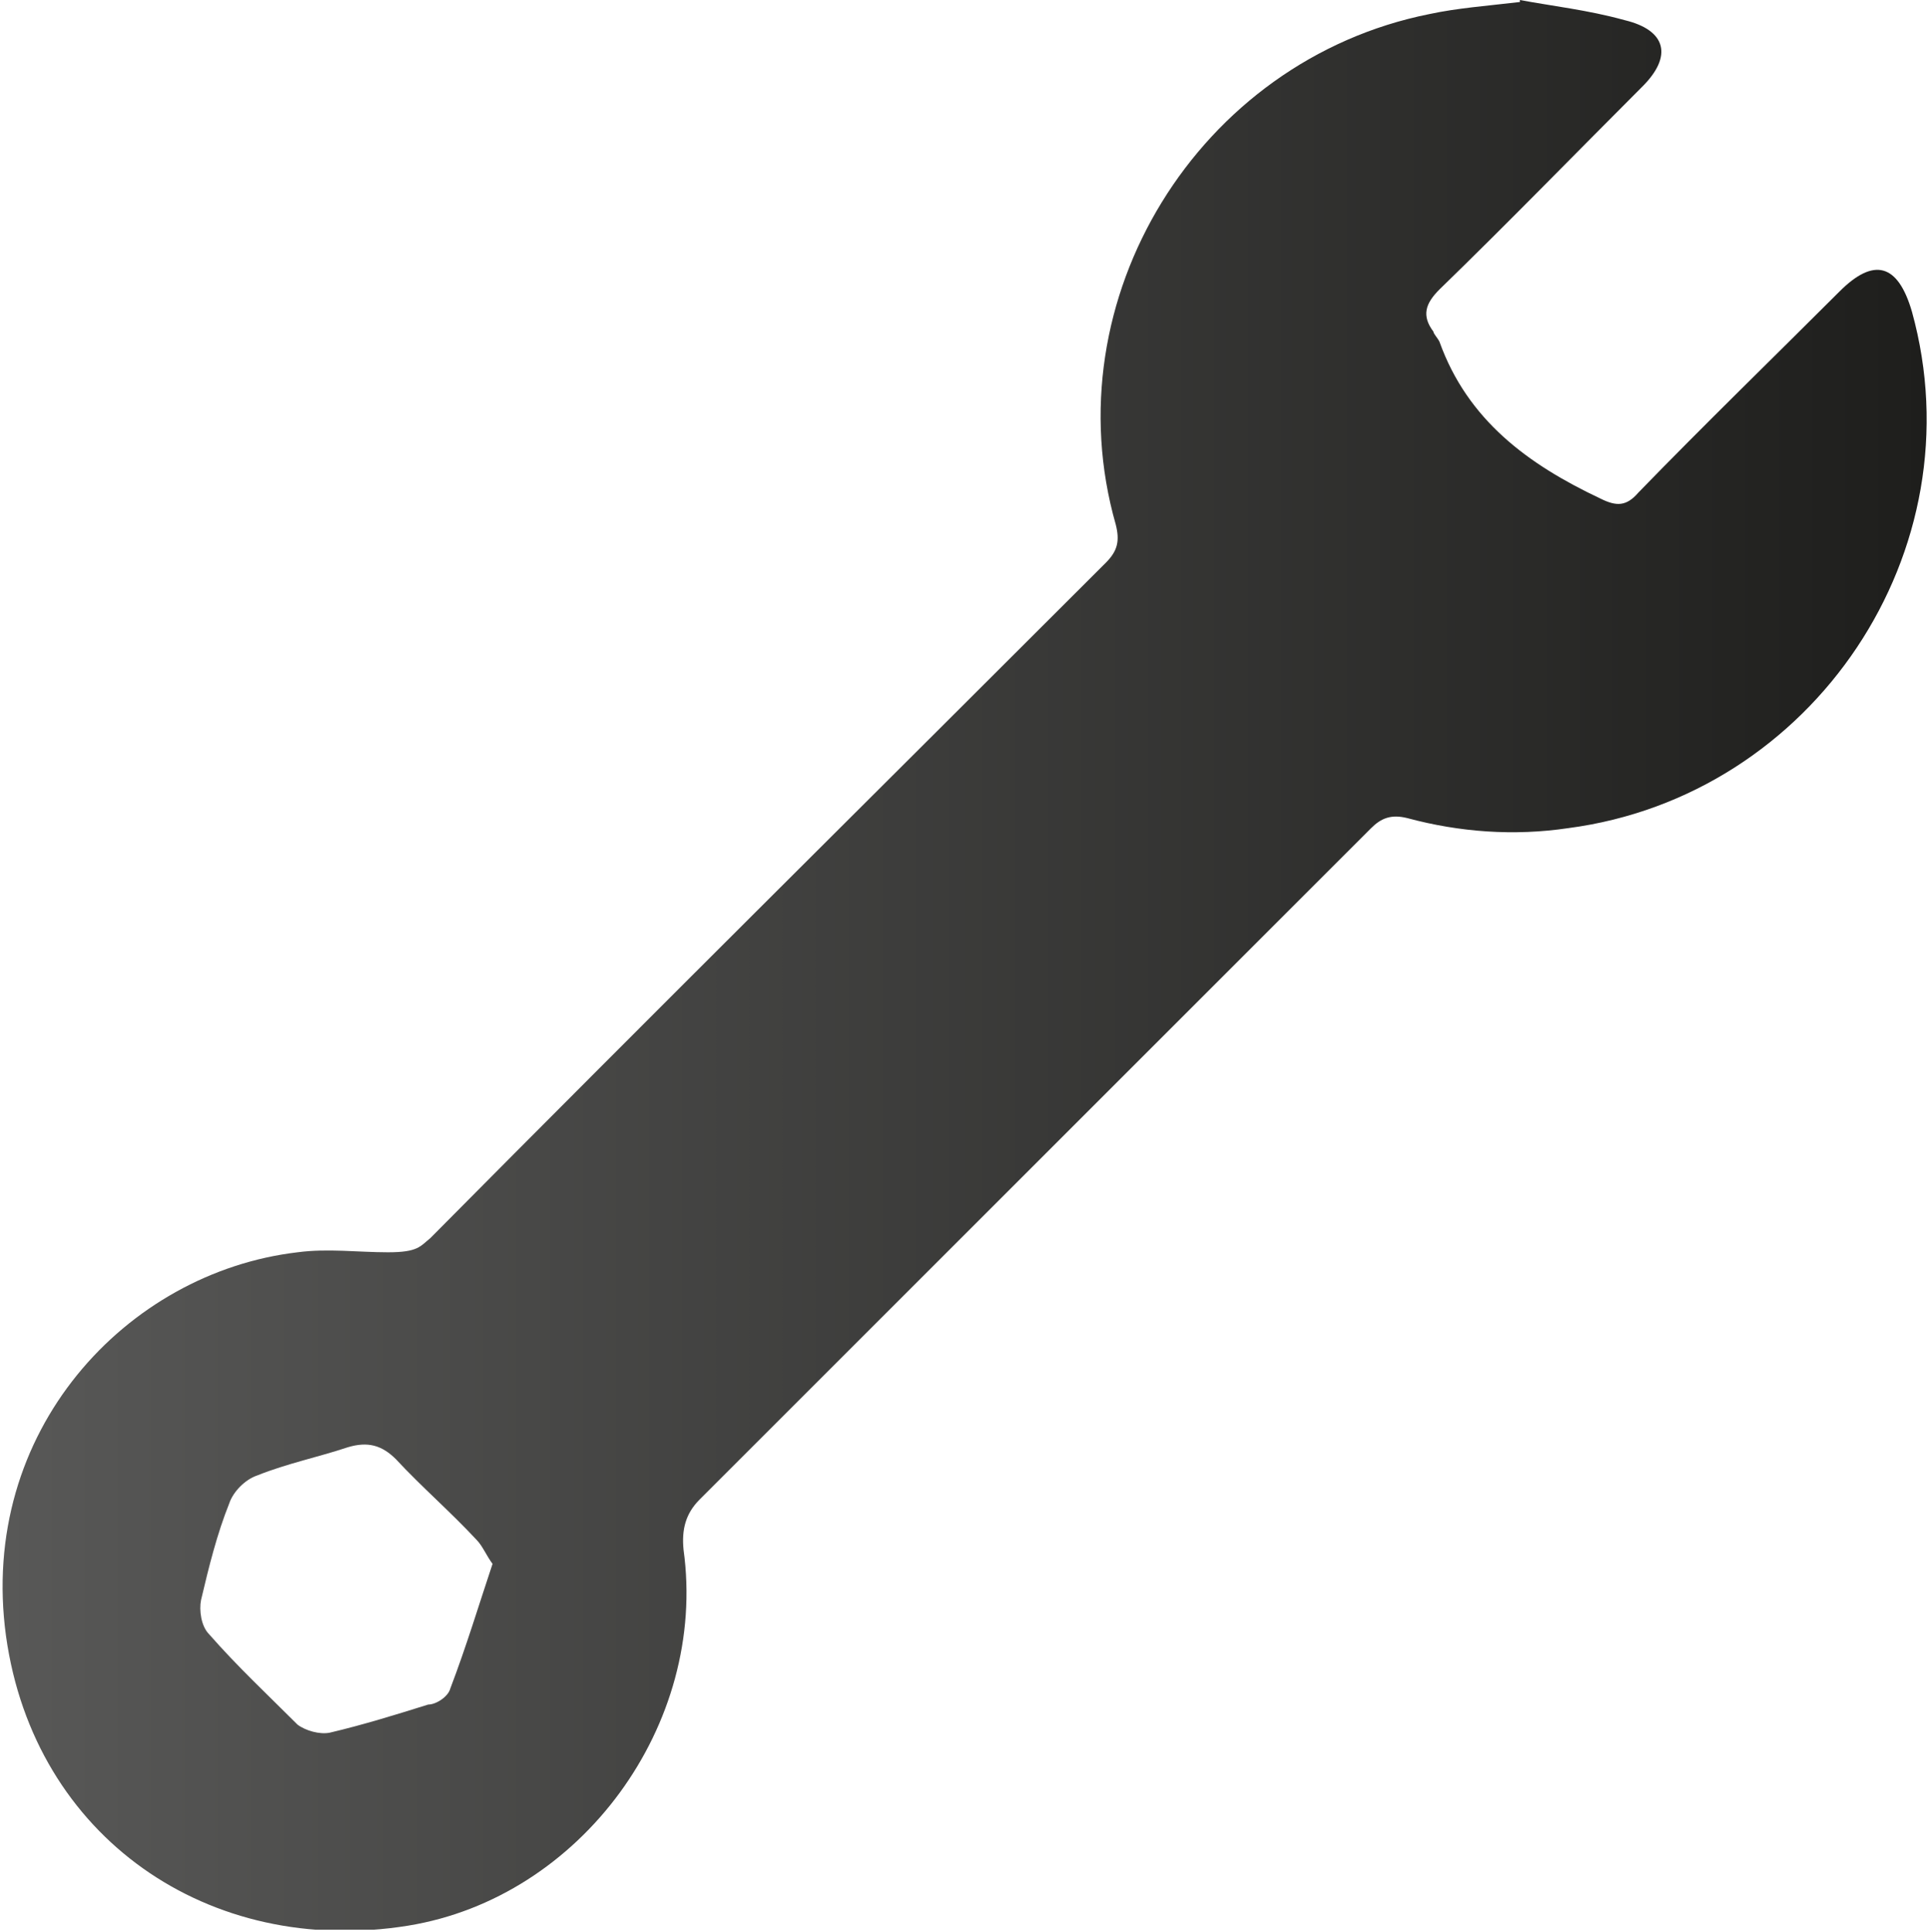 <?xml version="1.0" encoding="UTF-8"?><svg id="katman_1" xmlns="http://www.w3.org/2000/svg" width="96" height="96.1" xmlns:xlink="http://www.w3.org/1999/xlink" viewBox="0 0 96 96.1"><defs><style>.cls-1{fill:url(#Adsız_degrade_4);}.cls-2{clip-path:url(#clippath);}.cls-3{fill:none;}</style><clipPath id="clippath"><rect class="cls-3" y="0" width="96" height="96"/></clipPath><linearGradient id="Adsız_degrade_4" x1=".1" y1="50" x2="95.9" y2="50" gradientTransform="translate(0 98.1) scale(1 -1)" gradientUnits="userSpaceOnUse"><stop offset="0" stop-color="#585857"/><stop offset="1" stop-color="#1e1e1c"/></linearGradient></defs><g class="cls-2"><path class="cls-1" d="m75.6,0c1.6.3,3.4.5,5.2,1,2.1.5,2.4,1.8.9,3.3-3.4,3.4-6.7,6.8-10.1,10.1-.7.7-.9,1.3-.3,2.1,0,.1.2.3.3.5,1.4,3.9,4.4,6.1,8,7.8.8.4,1.3.4,1.9-.3,3.3-3.4,6.7-6.7,10-10,1.7-1.7,2.9-1.4,3.6,1,3.3,11.9-4.9,24.1-17.1,25.7-2.7.4-5.4.2-8-.5-.8-.2-1.3,0-1.8.5-11.1,11.1-22.3,22.3-33.4,33.4-.7.7-.9,1.5-.8,2.5,1.2,8.7-5.1,17.3-13.7,18.7-9.9,1.6-18.6-4.4-20-14.4-1.4-10.2,6-18.1,14.5-19.1,1.5-.2,3,0,4.5,0s1.6-.3,2.1-.7c11.2-11.3,22.4-22.4,33.6-33.6.6-.6.7-1.1.5-1.9-3.2-11.2,4.1-23.1,15.6-25.4,1.4-.3,2.8-.4,4.5-.6h0ZM24.5,77.8c-.3-.4-.5-.9-.8-1.2-1.3-1.4-2.7-2.6-4-4-.7-.7-1.4-.9-2.4-.6-1.5.5-3,.8-4.5,1.4-.6.2-1.2.8-1.4,1.4-.6,1.5-1,3.1-1.4,4.8-.1.5,0,1.3.4,1.7,1.4,1.6,2.9,3,4.4,4.5.4.3,1.1.5,1.6.4,1.7-.4,3.3-.9,4.9-1.4.4,0,1-.4,1.1-.8.8-2.1,1.4-4.1,2.1-6.2Z"/></g></svg>